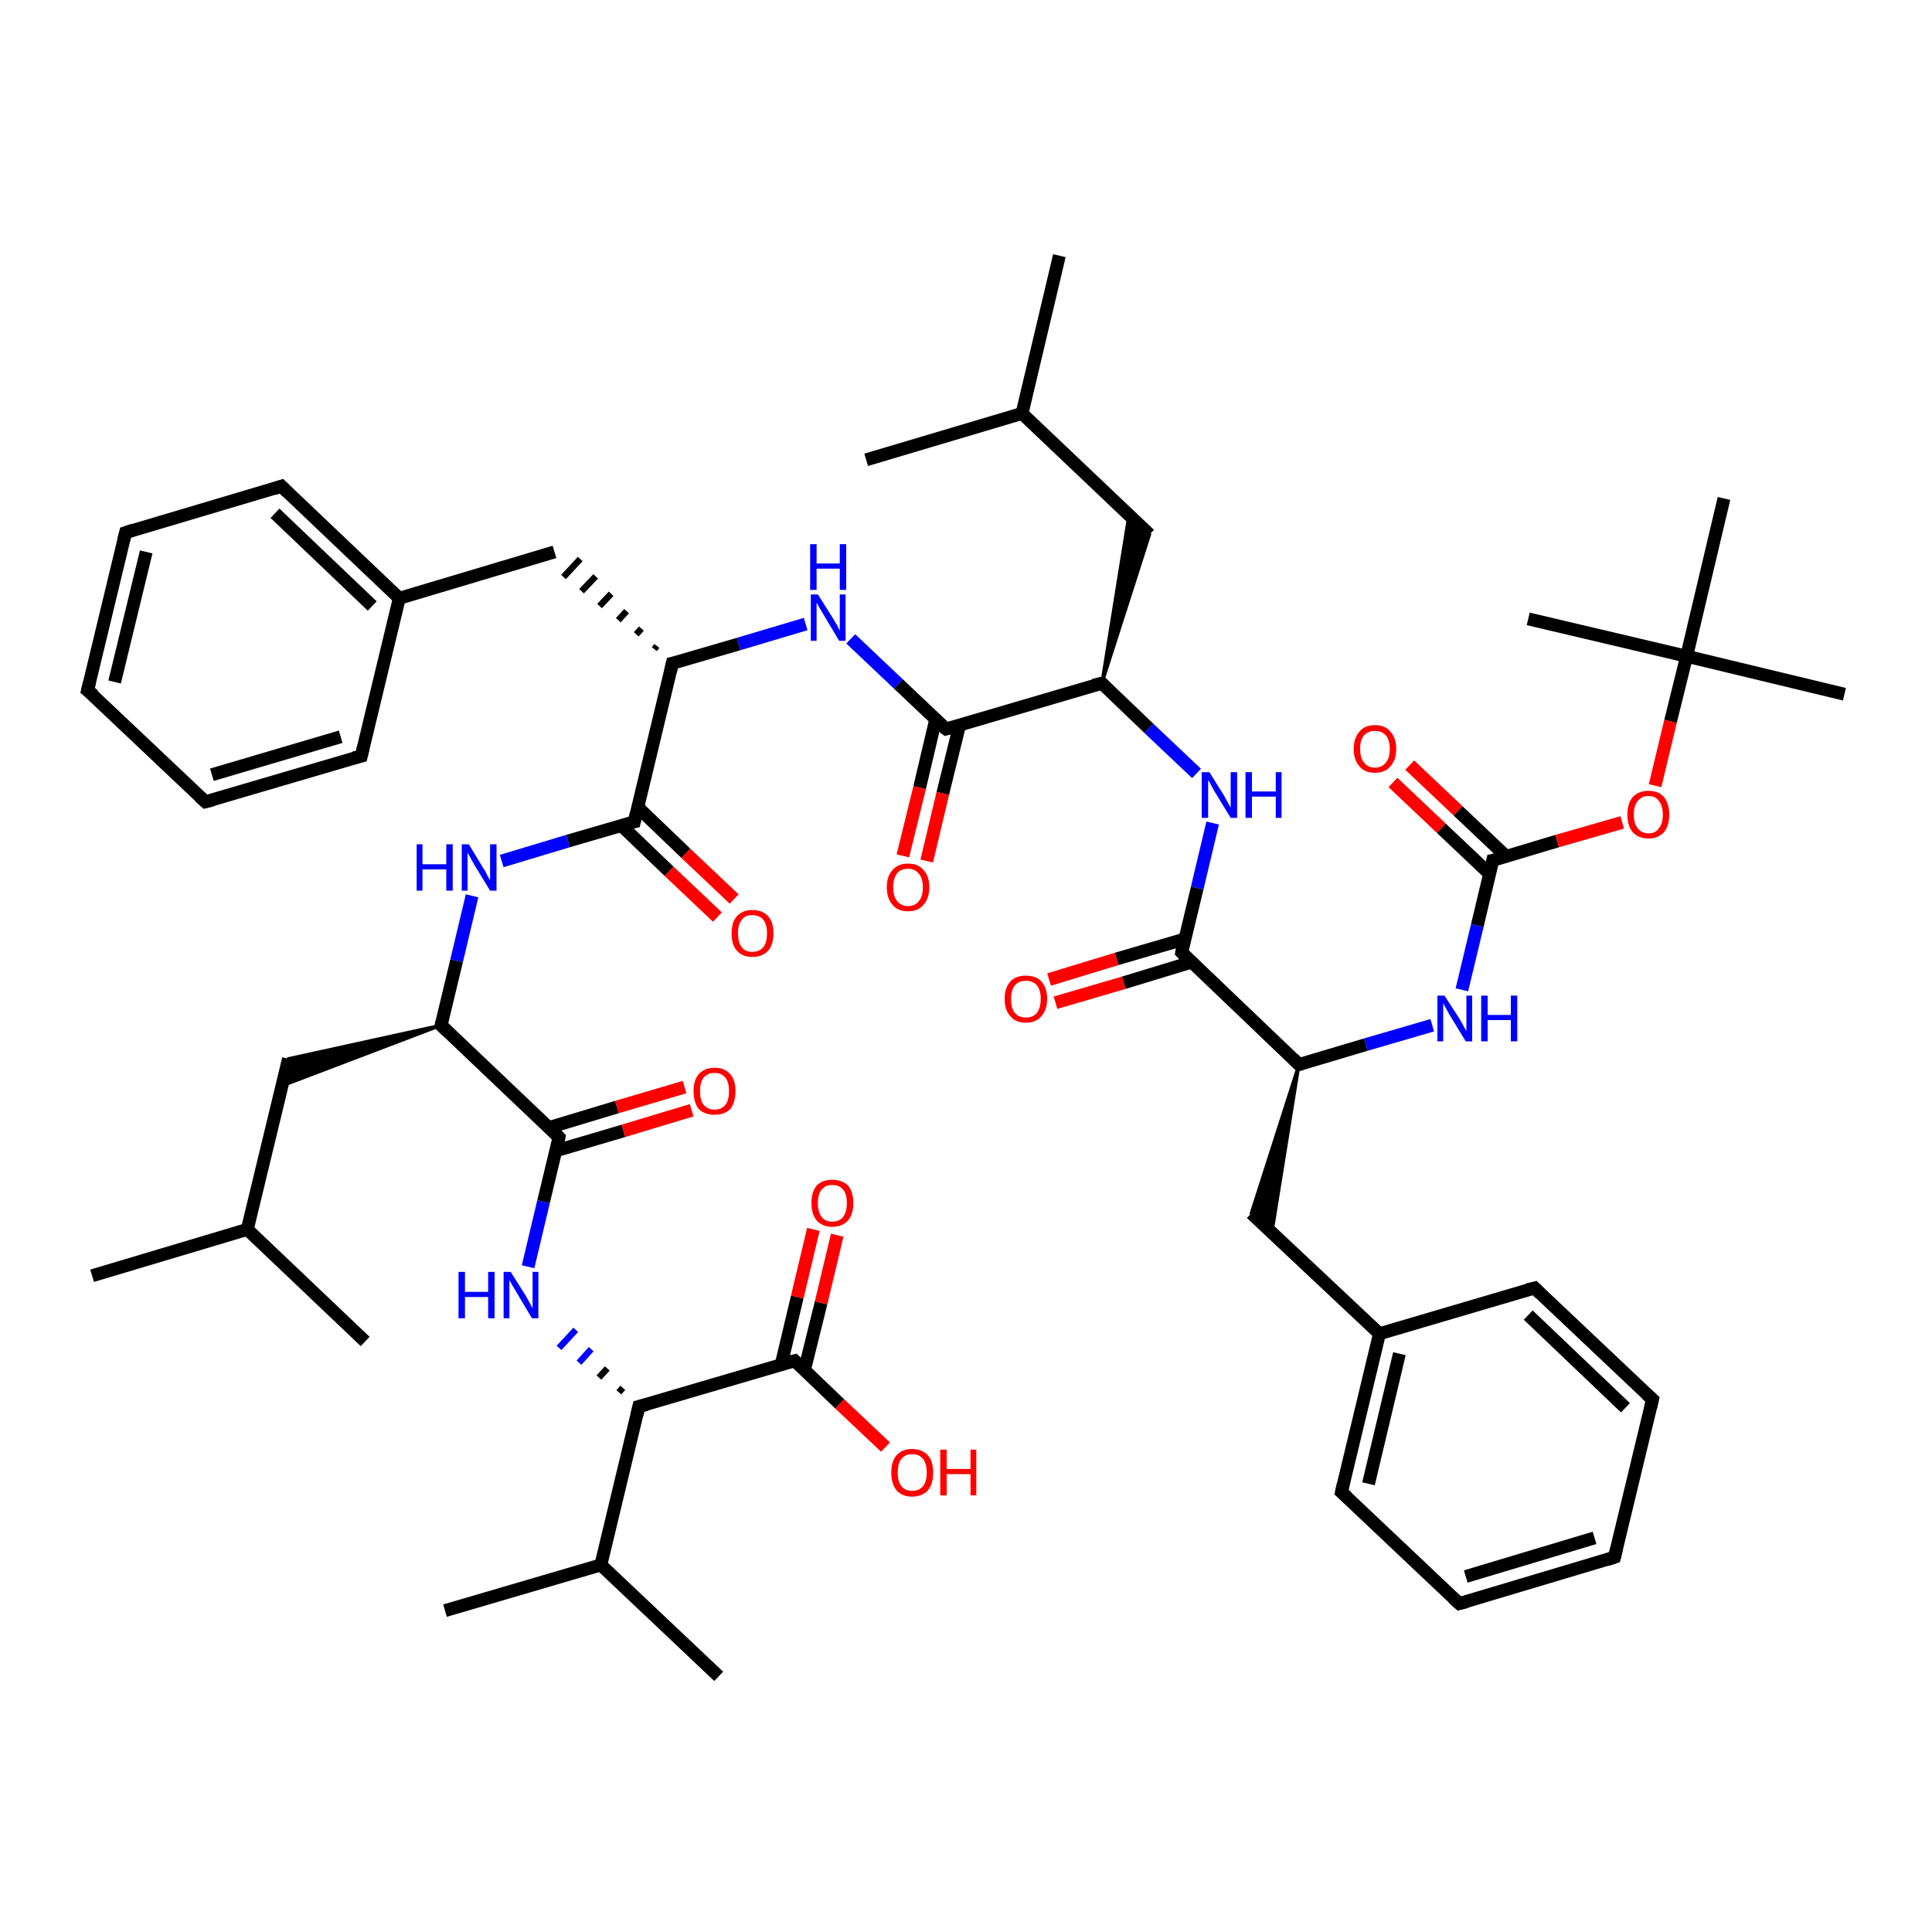 <?xml version='1.0' encoding='iso-8859-1'?>
<svg version='1.1' baseProfile='full'
              xmlns='http://www.w3.org/2000/svg'
                      xmlns:rdkit='http://www.rdkit.org/xml'
                      xmlns:xlink='http://www.w3.org/1999/xlink'
                  xml:space='preserve'
width='300px' height='300px' viewBox='0 0 300 300'>
<!-- END OF HEADER -->
<rect style='opacity:1.0;fill:#FFFFFF;stroke:none' width='300.0' height='300.0' x='0.0' y='0.0'> </rect>
<path class='bond-0 atom-0 atom-1' d='M 164.5,39.7 L 158.7,64.2' style='fill:none;fill-rule:evenodd;stroke:#000000;stroke-width:2.0px;stroke-linecap:butt;stroke-linejoin:miter;stroke-opacity:1' />
<path class='bond-1 atom-1 atom-2' d='M 158.7,64.2 L 134.5,71.4' style='fill:none;fill-rule:evenodd;stroke:#000000;stroke-width:2.0px;stroke-linecap:butt;stroke-linejoin:miter;stroke-opacity:1' />
<path class='bond-2 atom-1 atom-3' d='M 158.7,64.2 L 178.5,83.0' style='fill:none;fill-rule:evenodd;stroke:#000000;stroke-width:2.0px;stroke-linecap:butt;stroke-linejoin:miter;stroke-opacity:1' />
<path class='bond-3 atom-4 atom-3' d='M 171.1,106.1 L 175.3,80.0 L 178.5,83.0 Z' style='fill:#000000;fill-rule:evenodd;fill-opacity:1;stroke:#000000;stroke-width:0.5px;stroke-linecap:butt;stroke-linejoin:miter;stroke-opacity:1;' />
<path class='bond-4 atom-4 atom-5' d='M 171.1,106.1 L 178.4,113.1' style='fill:none;fill-rule:evenodd;stroke:#000000;stroke-width:2.0px;stroke-linecap:butt;stroke-linejoin:miter;stroke-opacity:1' />
<path class='bond-4 atom-4 atom-5' d='M 178.4,113.1 L 185.8,120.1' style='fill:none;fill-rule:evenodd;stroke:#0000FF;stroke-width:2.0px;stroke-linecap:butt;stroke-linejoin:miter;stroke-opacity:1' />
<path class='bond-5 atom-5 atom-6' d='M 188.3,127.8 L 185.9,137.9' style='fill:none;fill-rule:evenodd;stroke:#0000FF;stroke-width:2.0px;stroke-linecap:butt;stroke-linejoin:miter;stroke-opacity:1' />
<path class='bond-5 atom-5 atom-6' d='M 185.9,137.9 L 183.5,147.9' style='fill:none;fill-rule:evenodd;stroke:#000000;stroke-width:2.0px;stroke-linecap:butt;stroke-linejoin:miter;stroke-opacity:1' />
<path class='bond-6 atom-6 atom-7' d='M 184.0,145.8 L 173.4,148.9' style='fill:none;fill-rule:evenodd;stroke:#000000;stroke-width:2.0px;stroke-linecap:butt;stroke-linejoin:miter;stroke-opacity:1' />
<path class='bond-6 atom-6 atom-7' d='M 173.4,148.9 L 162.9,152.1' style='fill:none;fill-rule:evenodd;stroke:#FF0000;stroke-width:2.0px;stroke-linecap:butt;stroke-linejoin:miter;stroke-opacity:1' />
<path class='bond-6 atom-6 atom-7' d='M 185.0,149.4 L 174.5,152.6' style='fill:none;fill-rule:evenodd;stroke:#000000;stroke-width:2.0px;stroke-linecap:butt;stroke-linejoin:miter;stroke-opacity:1' />
<path class='bond-6 atom-6 atom-7' d='M 174.5,152.6 L 163.9,155.7' style='fill:none;fill-rule:evenodd;stroke:#FF0000;stroke-width:2.0px;stroke-linecap:butt;stroke-linejoin:miter;stroke-opacity:1' />
<path class='bond-7 atom-6 atom-8' d='M 183.5,147.9 L 201.7,165.3' style='fill:none;fill-rule:evenodd;stroke:#000000;stroke-width:2.0px;stroke-linecap:butt;stroke-linejoin:miter;stroke-opacity:1' />
<path class='bond-8 atom-8 atom-9' d='M 201.7,165.3 L 197.5,191.4 L 194.3,188.4 Z' style='fill:#000000;fill-rule:evenodd;fill-opacity:1;stroke:#000000;stroke-width:0.5px;stroke-linecap:butt;stroke-linejoin:miter;stroke-opacity:1;' />
<path class='bond-9 atom-9 atom-10' d='M 194.3,188.4 L 214.2,207.1' style='fill:none;fill-rule:evenodd;stroke:#000000;stroke-width:2.0px;stroke-linecap:butt;stroke-linejoin:miter;stroke-opacity:1' />
<path class='bond-10 atom-10 atom-11' d='M 214.2,207.1 L 208.3,231.7' style='fill:none;fill-rule:evenodd;stroke:#000000;stroke-width:2.0px;stroke-linecap:butt;stroke-linejoin:miter;stroke-opacity:1' />
<path class='bond-10 atom-10 atom-11' d='M 217.3,210.2 L 212.5,230.4' style='fill:none;fill-rule:evenodd;stroke:#000000;stroke-width:2.0px;stroke-linecap:butt;stroke-linejoin:miter;stroke-opacity:1' />
<path class='bond-11 atom-11 atom-12' d='M 208.3,231.7 L 226.6,249.0' style='fill:none;fill-rule:evenodd;stroke:#000000;stroke-width:2.0px;stroke-linecap:butt;stroke-linejoin:miter;stroke-opacity:1' />
<path class='bond-12 atom-12 atom-13' d='M 226.6,249.0 L 250.7,241.8' style='fill:none;fill-rule:evenodd;stroke:#000000;stroke-width:2.0px;stroke-linecap:butt;stroke-linejoin:miter;stroke-opacity:1' />
<path class='bond-12 atom-12 atom-13' d='M 227.6,244.8 L 247.6,238.8' style='fill:none;fill-rule:evenodd;stroke:#000000;stroke-width:2.0px;stroke-linecap:butt;stroke-linejoin:miter;stroke-opacity:1' />
<path class='bond-13 atom-13 atom-14' d='M 250.7,241.8 L 256.6,217.3' style='fill:none;fill-rule:evenodd;stroke:#000000;stroke-width:2.0px;stroke-linecap:butt;stroke-linejoin:miter;stroke-opacity:1' />
<path class='bond-14 atom-14 atom-15' d='M 256.6,217.3 L 238.3,200.0' style='fill:none;fill-rule:evenodd;stroke:#000000;stroke-width:2.0px;stroke-linecap:butt;stroke-linejoin:miter;stroke-opacity:1' />
<path class='bond-14 atom-14 atom-15' d='M 252.4,218.6 L 237.3,204.2' style='fill:none;fill-rule:evenodd;stroke:#000000;stroke-width:2.0px;stroke-linecap:butt;stroke-linejoin:miter;stroke-opacity:1' />
<path class='bond-15 atom-8 atom-16' d='M 201.7,165.3 L 212.1,162.2' style='fill:none;fill-rule:evenodd;stroke:#000000;stroke-width:2.0px;stroke-linecap:butt;stroke-linejoin:miter;stroke-opacity:1' />
<path class='bond-15 atom-8 atom-16' d='M 212.1,162.2 L 222.4,159.2' style='fill:none;fill-rule:evenodd;stroke:#0000FF;stroke-width:2.0px;stroke-linecap:butt;stroke-linejoin:miter;stroke-opacity:1' />
<path class='bond-16 atom-16 atom-17' d='M 227.0,153.7 L 229.4,143.7' style='fill:none;fill-rule:evenodd;stroke:#0000FF;stroke-width:2.0px;stroke-linecap:butt;stroke-linejoin:miter;stroke-opacity:1' />
<path class='bond-16 atom-16 atom-17' d='M 229.4,143.7 L 231.8,133.6' style='fill:none;fill-rule:evenodd;stroke:#000000;stroke-width:2.0px;stroke-linecap:butt;stroke-linejoin:miter;stroke-opacity:1' />
<path class='bond-17 atom-17 atom-18' d='M 233.9,133.0 L 226.4,125.9' style='fill:none;fill-rule:evenodd;stroke:#000000;stroke-width:2.0px;stroke-linecap:butt;stroke-linejoin:miter;stroke-opacity:1' />
<path class='bond-17 atom-17 atom-18' d='M 226.4,125.9 L 218.9,118.8' style='fill:none;fill-rule:evenodd;stroke:#FF0000;stroke-width:2.0px;stroke-linecap:butt;stroke-linejoin:miter;stroke-opacity:1' />
<path class='bond-17 atom-17 atom-18' d='M 231.3,135.7 L 223.8,128.6' style='fill:none;fill-rule:evenodd;stroke:#000000;stroke-width:2.0px;stroke-linecap:butt;stroke-linejoin:miter;stroke-opacity:1' />
<path class='bond-17 atom-17 atom-18' d='M 223.8,128.6 L 216.3,121.5' style='fill:none;fill-rule:evenodd;stroke:#FF0000;stroke-width:2.0px;stroke-linecap:butt;stroke-linejoin:miter;stroke-opacity:1' />
<path class='bond-18 atom-17 atom-19' d='M 231.8,133.6 L 241.8,130.6' style='fill:none;fill-rule:evenodd;stroke:#000000;stroke-width:2.0px;stroke-linecap:butt;stroke-linejoin:miter;stroke-opacity:1' />
<path class='bond-18 atom-17 atom-19' d='M 241.8,130.6 L 251.9,127.7' style='fill:none;fill-rule:evenodd;stroke:#FF0000;stroke-width:2.0px;stroke-linecap:butt;stroke-linejoin:miter;stroke-opacity:1' />
<path class='bond-19 atom-19 atom-20' d='M 257.0,122.0 L 259.4,112.0' style='fill:none;fill-rule:evenodd;stroke:#FF0000;stroke-width:2.0px;stroke-linecap:butt;stroke-linejoin:miter;stroke-opacity:1' />
<path class='bond-19 atom-19 atom-20' d='M 259.4,112.0 L 261.9,101.9' style='fill:none;fill-rule:evenodd;stroke:#000000;stroke-width:2.0px;stroke-linecap:butt;stroke-linejoin:miter;stroke-opacity:1' />
<path class='bond-20 atom-20 atom-21' d='M 261.9,101.9 L 286.4,107.8' style='fill:none;fill-rule:evenodd;stroke:#000000;stroke-width:2.0px;stroke-linecap:butt;stroke-linejoin:miter;stroke-opacity:1' />
<path class='bond-21 atom-20 atom-22' d='M 261.9,101.9 L 237.3,96.1' style='fill:none;fill-rule:evenodd;stroke:#000000;stroke-width:2.0px;stroke-linecap:butt;stroke-linejoin:miter;stroke-opacity:1' />
<path class='bond-22 atom-20 atom-23' d='M 261.9,101.9 L 267.7,77.4' style='fill:none;fill-rule:evenodd;stroke:#000000;stroke-width:2.0px;stroke-linecap:butt;stroke-linejoin:miter;stroke-opacity:1' />
<path class='bond-23 atom-4 atom-24' d='M 171.1,106.1 L 146.9,113.2' style='fill:none;fill-rule:evenodd;stroke:#000000;stroke-width:2.0px;stroke-linecap:butt;stroke-linejoin:miter;stroke-opacity:1' />
<path class='bond-24 atom-24 atom-25' d='M 145.3,111.7 L 142.8,122.3' style='fill:none;fill-rule:evenodd;stroke:#000000;stroke-width:2.0px;stroke-linecap:butt;stroke-linejoin:miter;stroke-opacity:1' />
<path class='bond-24 atom-24 atom-25' d='M 142.8,122.3 L 140.2,132.9' style='fill:none;fill-rule:evenodd;stroke:#FF0000;stroke-width:2.0px;stroke-linecap:butt;stroke-linejoin:miter;stroke-opacity:1' />
<path class='bond-24 atom-24 atom-25' d='M 149.0,112.6 L 146.4,123.2' style='fill:none;fill-rule:evenodd;stroke:#000000;stroke-width:2.0px;stroke-linecap:butt;stroke-linejoin:miter;stroke-opacity:1' />
<path class='bond-24 atom-24 atom-25' d='M 146.4,123.2 L 143.9,133.7' style='fill:none;fill-rule:evenodd;stroke:#FF0000;stroke-width:2.0px;stroke-linecap:butt;stroke-linejoin:miter;stroke-opacity:1' />
<path class='bond-25 atom-24 atom-26' d='M 146.9,113.2 L 139.5,106.2' style='fill:none;fill-rule:evenodd;stroke:#000000;stroke-width:2.0px;stroke-linecap:butt;stroke-linejoin:miter;stroke-opacity:1' />
<path class='bond-25 atom-24 atom-26' d='M 139.5,106.2 L 132.1,99.2' style='fill:none;fill-rule:evenodd;stroke:#0000FF;stroke-width:2.0px;stroke-linecap:butt;stroke-linejoin:miter;stroke-opacity:1' />
<path class='bond-26 atom-26 atom-27' d='M 125.1,96.9 L 114.7,100.0' style='fill:none;fill-rule:evenodd;stroke:#0000FF;stroke-width:2.0px;stroke-linecap:butt;stroke-linejoin:miter;stroke-opacity:1' />
<path class='bond-26 atom-26 atom-27' d='M 114.7,100.0 L 104.4,103.0' style='fill:none;fill-rule:evenodd;stroke:#000000;stroke-width:2.0px;stroke-linecap:butt;stroke-linejoin:miter;stroke-opacity:1' />
<path class='bond-27 atom-27 atom-28' d='M 102.0,100.3 L 101.6,100.8' style='fill:none;fill-rule:evenodd;stroke:#000000;stroke-width:1.0px;stroke-linecap:butt;stroke-linejoin:miter;stroke-opacity:1' />
<path class='bond-27 atom-27 atom-28' d='M 99.6,97.6 L 98.8,98.5' style='fill:none;fill-rule:evenodd;stroke:#000000;stroke-width:1.0px;stroke-linecap:butt;stroke-linejoin:miter;stroke-opacity:1' />
<path class='bond-27 atom-27 atom-28' d='M 97.3,94.9 L 96.0,96.3' style='fill:none;fill-rule:evenodd;stroke:#000000;stroke-width:1.0px;stroke-linecap:butt;stroke-linejoin:miter;stroke-opacity:1' />
<path class='bond-27 atom-27 atom-28' d='M 94.9,92.2 L 93.1,94.1' style='fill:none;fill-rule:evenodd;stroke:#000000;stroke-width:1.0px;stroke-linecap:butt;stroke-linejoin:miter;stroke-opacity:1' />
<path class='bond-27 atom-27 atom-28' d='M 92.5,89.5 L 90.3,91.8' style='fill:none;fill-rule:evenodd;stroke:#000000;stroke-width:1.0px;stroke-linecap:butt;stroke-linejoin:miter;stroke-opacity:1' />
<path class='bond-27 atom-27 atom-28' d='M 90.1,86.8 L 87.5,89.6' style='fill:none;fill-rule:evenodd;stroke:#000000;stroke-width:1.0px;stroke-linecap:butt;stroke-linejoin:miter;stroke-opacity:1' />
<path class='bond-28 atom-28 atom-29' d='M 86.1,85.7 L 62.0,92.9' style='fill:none;fill-rule:evenodd;stroke:#000000;stroke-width:2.0px;stroke-linecap:butt;stroke-linejoin:miter;stroke-opacity:1' />
<path class='bond-29 atom-29 atom-30' d='M 62.0,92.9 L 43.7,75.5' style='fill:none;fill-rule:evenodd;stroke:#000000;stroke-width:2.0px;stroke-linecap:butt;stroke-linejoin:miter;stroke-opacity:1' />
<path class='bond-29 atom-29 atom-30' d='M 57.8,94.1 L 42.7,79.7' style='fill:none;fill-rule:evenodd;stroke:#000000;stroke-width:2.0px;stroke-linecap:butt;stroke-linejoin:miter;stroke-opacity:1' />
<path class='bond-30 atom-30 atom-31' d='M 43.7,75.5 L 19.5,82.7' style='fill:none;fill-rule:evenodd;stroke:#000000;stroke-width:2.0px;stroke-linecap:butt;stroke-linejoin:miter;stroke-opacity:1' />
<path class='bond-31 atom-31 atom-32' d='M 19.5,82.7 L 13.6,107.2' style='fill:none;fill-rule:evenodd;stroke:#000000;stroke-width:2.0px;stroke-linecap:butt;stroke-linejoin:miter;stroke-opacity:1' />
<path class='bond-31 atom-31 atom-32' d='M 22.7,85.7 L 17.8,105.9' style='fill:none;fill-rule:evenodd;stroke:#000000;stroke-width:2.0px;stroke-linecap:butt;stroke-linejoin:miter;stroke-opacity:1' />
<path class='bond-32 atom-32 atom-33' d='M 13.6,107.2 L 31.9,124.5' style='fill:none;fill-rule:evenodd;stroke:#000000;stroke-width:2.0px;stroke-linecap:butt;stroke-linejoin:miter;stroke-opacity:1' />
<path class='bond-33 atom-33 atom-34' d='M 31.9,124.5 L 56.1,117.4' style='fill:none;fill-rule:evenodd;stroke:#000000;stroke-width:2.0px;stroke-linecap:butt;stroke-linejoin:miter;stroke-opacity:1' />
<path class='bond-33 atom-33 atom-34' d='M 32.9,120.3 L 52.9,114.4' style='fill:none;fill-rule:evenodd;stroke:#000000;stroke-width:2.0px;stroke-linecap:butt;stroke-linejoin:miter;stroke-opacity:1' />
<path class='bond-34 atom-27 atom-35' d='M 104.4,103.0 L 98.5,127.6' style='fill:none;fill-rule:evenodd;stroke:#000000;stroke-width:2.0px;stroke-linecap:butt;stroke-linejoin:miter;stroke-opacity:1' />
<path class='bond-35 atom-35 atom-36' d='M 96.5,128.2 L 103.9,135.3' style='fill:none;fill-rule:evenodd;stroke:#000000;stroke-width:2.0px;stroke-linecap:butt;stroke-linejoin:miter;stroke-opacity:1' />
<path class='bond-35 atom-35 atom-36' d='M 103.9,135.3 L 111.4,142.4' style='fill:none;fill-rule:evenodd;stroke:#FF0000;stroke-width:2.0px;stroke-linecap:butt;stroke-linejoin:miter;stroke-opacity:1' />
<path class='bond-35 atom-35 atom-36' d='M 99.1,125.4 L 106.5,132.5' style='fill:none;fill-rule:evenodd;stroke:#000000;stroke-width:2.0px;stroke-linecap:butt;stroke-linejoin:miter;stroke-opacity:1' />
<path class='bond-35 atom-35 atom-36' d='M 106.5,132.5 L 114.0,139.6' style='fill:none;fill-rule:evenodd;stroke:#FF0000;stroke-width:2.0px;stroke-linecap:butt;stroke-linejoin:miter;stroke-opacity:1' />
<path class='bond-36 atom-35 atom-37' d='M 98.5,127.6 L 88.2,130.6' style='fill:none;fill-rule:evenodd;stroke:#000000;stroke-width:2.0px;stroke-linecap:butt;stroke-linejoin:miter;stroke-opacity:1' />
<path class='bond-36 atom-35 atom-37' d='M 88.2,130.6 L 77.9,133.7' style='fill:none;fill-rule:evenodd;stroke:#0000FF;stroke-width:2.0px;stroke-linecap:butt;stroke-linejoin:miter;stroke-opacity:1' />
<path class='bond-37 atom-37 atom-38' d='M 73.3,139.1 L 70.9,149.2' style='fill:none;fill-rule:evenodd;stroke:#0000FF;stroke-width:2.0px;stroke-linecap:butt;stroke-linejoin:miter;stroke-opacity:1' />
<path class='bond-37 atom-37 atom-38' d='M 70.9,149.2 L 68.5,159.2' style='fill:none;fill-rule:evenodd;stroke:#000000;stroke-width:2.0px;stroke-linecap:butt;stroke-linejoin:miter;stroke-opacity:1' />
<path class='bond-38 atom-38 atom-39' d='M 68.5,159.2 L 43.8,168.6 L 44.8,164.4 Z' style='fill:#000000;fill-rule:evenodd;fill-opacity:1;stroke:#000000;stroke-width:0.5px;stroke-linecap:butt;stroke-linejoin:miter;stroke-opacity:1;' />
<path class='bond-39 atom-39 atom-40' d='M 44.8,164.4 L 38.4,190.9' style='fill:none;fill-rule:evenodd;stroke:#000000;stroke-width:2.0px;stroke-linecap:butt;stroke-linejoin:miter;stroke-opacity:1' />
<path class='bond-40 atom-40 atom-41' d='M 38.4,190.9 L 14.3,198.1' style='fill:none;fill-rule:evenodd;stroke:#000000;stroke-width:2.0px;stroke-linecap:butt;stroke-linejoin:miter;stroke-opacity:1' />
<path class='bond-41 atom-40 atom-42' d='M 38.4,190.9 L 56.7,208.3' style='fill:none;fill-rule:evenodd;stroke:#000000;stroke-width:2.0px;stroke-linecap:butt;stroke-linejoin:miter;stroke-opacity:1' />
<path class='bond-42 atom-38 atom-43' d='M 68.5,159.2 L 86.8,176.6' style='fill:none;fill-rule:evenodd;stroke:#000000;stroke-width:2.0px;stroke-linecap:butt;stroke-linejoin:miter;stroke-opacity:1' />
<path class='bond-43 atom-43 atom-44' d='M 86.3,178.7 L 96.8,175.6' style='fill:none;fill-rule:evenodd;stroke:#000000;stroke-width:2.0px;stroke-linecap:butt;stroke-linejoin:miter;stroke-opacity:1' />
<path class='bond-43 atom-43 atom-44' d='M 96.8,175.6 L 107.4,172.4' style='fill:none;fill-rule:evenodd;stroke:#FF0000;stroke-width:2.0px;stroke-linecap:butt;stroke-linejoin:miter;stroke-opacity:1' />
<path class='bond-43 atom-43 atom-44' d='M 85.2,175.1 L 95.8,171.9' style='fill:none;fill-rule:evenodd;stroke:#000000;stroke-width:2.0px;stroke-linecap:butt;stroke-linejoin:miter;stroke-opacity:1' />
<path class='bond-43 atom-43 atom-44' d='M 95.8,171.9 L 106.3,168.8' style='fill:none;fill-rule:evenodd;stroke:#FF0000;stroke-width:2.0px;stroke-linecap:butt;stroke-linejoin:miter;stroke-opacity:1' />
<path class='bond-44 atom-43 atom-45' d='M 86.8,176.6 L 84.4,186.6' style='fill:none;fill-rule:evenodd;stroke:#000000;stroke-width:2.0px;stroke-linecap:butt;stroke-linejoin:miter;stroke-opacity:1' />
<path class='bond-44 atom-43 atom-45' d='M 84.4,186.6 L 82.0,196.7' style='fill:none;fill-rule:evenodd;stroke:#0000FF;stroke-width:2.0px;stroke-linecap:butt;stroke-linejoin:miter;stroke-opacity:1' />
<path class='bond-45 atom-46 atom-45' d='M 96.7,215.5 L 96.1,216.2' style='fill:none;fill-rule:evenodd;stroke:#000000;stroke-width:1.0px;stroke-linecap:butt;stroke-linejoin:miter;stroke-opacity:1' />
<path class='bond-45 atom-46 atom-45' d='M 94.3,212.5 L 93.0,213.9' style='fill:none;fill-rule:evenodd;stroke:#000000;stroke-width:1.0px;stroke-linecap:butt;stroke-linejoin:miter;stroke-opacity:1' />
<path class='bond-45 atom-46 atom-45' d='M 91.8,209.5 L 89.9,211.6' style='fill:none;fill-rule:evenodd;stroke:#0000FF;stroke-width:1.0px;stroke-linecap:butt;stroke-linejoin:miter;stroke-opacity:1' />
<path class='bond-45 atom-46 atom-45' d='M 89.4,206.5 L 86.8,209.3' style='fill:none;fill-rule:evenodd;stroke:#0000FF;stroke-width:1.0px;stroke-linecap:butt;stroke-linejoin:miter;stroke-opacity:1' />
<path class='bond-46 atom-46 atom-47' d='M 99.2,218.4 L 93.3,243.0' style='fill:none;fill-rule:evenodd;stroke:#000000;stroke-width:2.0px;stroke-linecap:butt;stroke-linejoin:miter;stroke-opacity:1' />
<path class='bond-47 atom-47 atom-48' d='M 93.3,243.0 L 111.6,260.3' style='fill:none;fill-rule:evenodd;stroke:#000000;stroke-width:2.0px;stroke-linecap:butt;stroke-linejoin:miter;stroke-opacity:1' />
<path class='bond-48 atom-47 atom-49' d='M 93.3,243.0 L 69.1,250.1' style='fill:none;fill-rule:evenodd;stroke:#000000;stroke-width:2.0px;stroke-linecap:butt;stroke-linejoin:miter;stroke-opacity:1' />
<path class='bond-49 atom-46 atom-50' d='M 99.2,218.4 L 123.4,211.3' style='fill:none;fill-rule:evenodd;stroke:#000000;stroke-width:2.0px;stroke-linecap:butt;stroke-linejoin:miter;stroke-opacity:1' />
<path class='bond-50 atom-50 atom-51' d='M 123.4,211.3 L 130.4,218.0' style='fill:none;fill-rule:evenodd;stroke:#000000;stroke-width:2.0px;stroke-linecap:butt;stroke-linejoin:miter;stroke-opacity:1' />
<path class='bond-50 atom-50 atom-51' d='M 130.4,218.0 L 137.5,224.7' style='fill:none;fill-rule:evenodd;stroke:#FF0000;stroke-width:2.0px;stroke-linecap:butt;stroke-linejoin:miter;stroke-opacity:1' />
<path class='bond-51 atom-50 atom-52' d='M 124.9,212.8 L 127.5,202.3' style='fill:none;fill-rule:evenodd;stroke:#000000;stroke-width:2.0px;stroke-linecap:butt;stroke-linejoin:miter;stroke-opacity:1' />
<path class='bond-51 atom-50 atom-52' d='M 127.5,202.3 L 130.0,191.8' style='fill:none;fill-rule:evenodd;stroke:#FF0000;stroke-width:2.0px;stroke-linecap:butt;stroke-linejoin:miter;stroke-opacity:1' />
<path class='bond-51 atom-50 atom-52' d='M 121.3,211.9 L 123.8,201.4' style='fill:none;fill-rule:evenodd;stroke:#000000;stroke-width:2.0px;stroke-linecap:butt;stroke-linejoin:miter;stroke-opacity:1' />
<path class='bond-51 atom-50 atom-52' d='M 123.8,201.4 L 126.3,190.9' style='fill:none;fill-rule:evenodd;stroke:#FF0000;stroke-width:2.0px;stroke-linecap:butt;stroke-linejoin:miter;stroke-opacity:1' />
<path class='bond-52 atom-15 atom-10' d='M 238.3,200.0 L 214.2,207.1' style='fill:none;fill-rule:evenodd;stroke:#000000;stroke-width:2.0px;stroke-linecap:butt;stroke-linejoin:miter;stroke-opacity:1' />
<path class='bond-53 atom-34 atom-29' d='M 56.1,117.4 L 62.0,92.9' style='fill:none;fill-rule:evenodd;stroke:#000000;stroke-width:2.0px;stroke-linecap:butt;stroke-linejoin:miter;stroke-opacity:1' />
<path d='M 171.4,106.4 L 171.1,106.1 L 169.8,106.4' style='fill:none;stroke:#000000;stroke-width:2.0px;stroke-linecap:butt;stroke-linejoin:miter;stroke-opacity:1;' />
<path d='M 183.6,147.4 L 183.5,147.9 L 184.4,148.8' style='fill:none;stroke:#000000;stroke-width:2.0px;stroke-linecap:butt;stroke-linejoin:miter;stroke-opacity:1;' />
<path d='M 200.8,164.4 L 201.7,165.3 L 202.3,165.1' style='fill:none;stroke:#000000;stroke-width:2.0px;stroke-linecap:butt;stroke-linejoin:miter;stroke-opacity:1;' />
<path d='M 208.6,230.4 L 208.3,231.7 L 209.2,232.5' style='fill:none;stroke:#000000;stroke-width:2.0px;stroke-linecap:butt;stroke-linejoin:miter;stroke-opacity:1;' />
<path d='M 225.6,248.1 L 226.6,249.0 L 227.8,248.7' style='fill:none;stroke:#000000;stroke-width:2.0px;stroke-linecap:butt;stroke-linejoin:miter;stroke-opacity:1;' />
<path d='M 249.5,242.2 L 250.7,241.8 L 251.0,240.6' style='fill:none;stroke:#000000;stroke-width:2.0px;stroke-linecap:butt;stroke-linejoin:miter;stroke-opacity:1;' />
<path d='M 256.3,218.6 L 256.6,217.3 L 255.7,216.5' style='fill:none;stroke:#000000;stroke-width:2.0px;stroke-linecap:butt;stroke-linejoin:miter;stroke-opacity:1;' />
<path d='M 239.2,200.9 L 238.3,200.0 L 237.1,200.3' style='fill:none;stroke:#000000;stroke-width:2.0px;stroke-linecap:butt;stroke-linejoin:miter;stroke-opacity:1;' />
<path d='M 231.7,134.1 L 231.8,133.6 L 232.3,133.5' style='fill:none;stroke:#000000;stroke-width:2.0px;stroke-linecap:butt;stroke-linejoin:miter;stroke-opacity:1;' />
<path d='M 148.1,112.9 L 146.9,113.2 L 146.5,112.9' style='fill:none;stroke:#000000;stroke-width:2.0px;stroke-linecap:butt;stroke-linejoin:miter;stroke-opacity:1;' />
<path d='M 104.9,102.9 L 104.4,103.0 L 104.1,104.3' style='fill:none;stroke:#000000;stroke-width:2.0px;stroke-linecap:butt;stroke-linejoin:miter;stroke-opacity:1;' />
<path d='M 44.6,76.4 L 43.7,75.5 L 42.5,75.9' style='fill:none;stroke:#000000;stroke-width:2.0px;stroke-linecap:butt;stroke-linejoin:miter;stroke-opacity:1;' />
<path d='M 20.7,82.3 L 19.5,82.7 L 19.2,83.9' style='fill:none;stroke:#000000;stroke-width:2.0px;stroke-linecap:butt;stroke-linejoin:miter;stroke-opacity:1;' />
<path d='M 13.9,106.0 L 13.6,107.2 L 14.6,108.0' style='fill:none;stroke:#000000;stroke-width:2.0px;stroke-linecap:butt;stroke-linejoin:miter;stroke-opacity:1;' />
<path d='M 31.0,123.7 L 31.9,124.5 L 33.1,124.2' style='fill:none;stroke:#000000;stroke-width:2.0px;stroke-linecap:butt;stroke-linejoin:miter;stroke-opacity:1;' />
<path d='M 54.9,117.7 L 56.1,117.4 L 56.4,116.1' style='fill:none;stroke:#000000;stroke-width:2.0px;stroke-linecap:butt;stroke-linejoin:miter;stroke-opacity:1;' />
<path d='M 98.8,126.3 L 98.5,127.6 L 98.0,127.7' style='fill:none;stroke:#000000;stroke-width:2.0px;stroke-linecap:butt;stroke-linejoin:miter;stroke-opacity:1;' />
<path d='M 68.6,158.7 L 68.5,159.2 L 69.4,160.1' style='fill:none;stroke:#000000;stroke-width:2.0px;stroke-linecap:butt;stroke-linejoin:miter;stroke-opacity:1;' />
<path d='M 85.9,175.7 L 86.8,176.6 L 86.7,177.1' style='fill:none;stroke:#000000;stroke-width:2.0px;stroke-linecap:butt;stroke-linejoin:miter;stroke-opacity:1;' />
<path d='M 98.9,219.7 L 99.2,218.4 L 100.4,218.1' style='fill:none;stroke:#000000;stroke-width:2.0px;stroke-linecap:butt;stroke-linejoin:miter;stroke-opacity:1;' />
<path d='M 122.1,211.6 L 123.4,211.3 L 123.7,211.6' style='fill:none;stroke:#000000;stroke-width:2.0px;stroke-linecap:butt;stroke-linejoin:miter;stroke-opacity:1;' />
<path class='atom-5' d='M 187.8 119.9
L 190.1 123.6
Q 190.3 124.0, 190.7 124.7
Q 191.1 125.4, 191.1 125.4
L 191.1 119.9
L 192.1 119.9
L 192.1 127.0
L 191.1 127.0
L 188.6 122.9
Q 188.3 122.4, 188.0 121.8
Q 187.7 121.3, 187.6 121.1
L 187.6 127.0
L 186.6 127.0
L 186.6 119.9
L 187.8 119.9
' fill='#0000FF'/>
<path class='atom-5' d='M 193.4 119.9
L 194.4 119.9
L 194.4 122.9
L 198.1 122.9
L 198.1 119.9
L 199.0 119.9
L 199.0 127.0
L 198.1 127.0
L 198.1 123.7
L 194.4 123.7
L 194.4 127.0
L 193.4 127.0
L 193.4 119.9
' fill='#0000FF'/>
<path class='atom-7' d='M 156.0 155.1
Q 156.0 153.4, 156.9 152.4
Q 157.7 151.5, 159.3 151.5
Q 160.9 151.5, 161.7 152.4
Q 162.6 153.4, 162.6 155.1
Q 162.6 156.8, 161.7 157.8
Q 160.9 158.8, 159.3 158.8
Q 157.7 158.8, 156.9 157.8
Q 156.0 156.9, 156.0 155.1
M 159.3 158.0
Q 160.4 158.0, 161.0 157.3
Q 161.6 156.5, 161.6 155.1
Q 161.6 153.7, 161.0 153.0
Q 160.4 152.3, 159.3 152.3
Q 158.2 152.3, 157.6 153.0
Q 157.0 153.7, 157.0 155.1
Q 157.0 156.6, 157.6 157.3
Q 158.2 158.0, 159.3 158.0
' fill='#FF0000'/>
<path class='atom-16' d='M 224.3 154.6
L 226.7 158.3
Q 226.9 158.7, 227.3 159.4
Q 227.7 160.1, 227.7 160.1
L 227.7 154.6
L 228.6 154.6
L 228.6 161.7
L 227.6 161.7
L 225.1 157.6
Q 224.8 157.1, 224.5 156.5
Q 224.2 156.0, 224.1 155.8
L 224.1 161.7
L 223.2 161.7
L 223.2 154.6
L 224.3 154.6
' fill='#0000FF'/>
<path class='atom-16' d='M 230.0 154.6
L 231.0 154.6
L 231.0 157.6
L 234.6 157.6
L 234.6 154.6
L 235.6 154.6
L 235.6 161.7
L 234.6 161.7
L 234.6 158.4
L 231.0 158.4
L 231.0 161.7
L 230.0 161.7
L 230.0 154.6
' fill='#0000FF'/>
<path class='atom-18' d='M 210.2 116.3
Q 210.2 114.6, 211.1 113.6
Q 211.9 112.6, 213.5 112.6
Q 215.1 112.6, 215.9 113.6
Q 216.8 114.6, 216.8 116.3
Q 216.8 118.0, 215.9 119.0
Q 215.1 120.0, 213.5 120.0
Q 211.9 120.0, 211.1 119.0
Q 210.2 118.0, 210.2 116.3
M 213.5 119.2
Q 214.6 119.2, 215.2 118.4
Q 215.8 117.7, 215.8 116.3
Q 215.8 114.9, 215.2 114.2
Q 214.6 113.5, 213.5 113.5
Q 212.4 113.5, 211.8 114.2
Q 211.2 114.9, 211.2 116.3
Q 211.2 117.7, 211.8 118.4
Q 212.4 119.2, 213.5 119.2
' fill='#FF0000'/>
<path class='atom-19' d='M 252.7 126.5
Q 252.7 124.8, 253.5 123.8
Q 254.4 122.8, 256.0 122.8
Q 257.6 122.8, 258.4 123.8
Q 259.2 124.8, 259.2 126.5
Q 259.2 128.2, 258.4 129.2
Q 257.5 130.2, 256.0 130.2
Q 254.4 130.2, 253.5 129.2
Q 252.7 128.2, 252.7 126.5
M 256.0 129.4
Q 257.1 129.4, 257.6 128.6
Q 258.2 127.9, 258.2 126.5
Q 258.2 125.1, 257.6 124.4
Q 257.1 123.6, 256.0 123.6
Q 254.9 123.6, 254.3 124.4
Q 253.7 125.1, 253.7 126.5
Q 253.7 127.9, 254.3 128.6
Q 254.9 129.4, 256.0 129.4
' fill='#FF0000'/>
<path class='atom-25' d='M 137.7 137.8
Q 137.7 136.0, 138.6 135.1
Q 139.4 134.1, 141.0 134.1
Q 142.6 134.1, 143.4 135.1
Q 144.3 136.0, 144.3 137.8
Q 144.3 139.5, 143.4 140.5
Q 142.6 141.5, 141.0 141.5
Q 139.4 141.5, 138.6 140.5
Q 137.7 139.5, 137.7 137.8
M 141.0 140.7
Q 142.1 140.7, 142.7 139.9
Q 143.3 139.2, 143.3 137.8
Q 143.3 136.4, 142.7 135.7
Q 142.1 134.9, 141.0 134.9
Q 139.9 134.9, 139.3 135.6
Q 138.7 136.4, 138.7 137.8
Q 138.7 139.2, 139.3 139.9
Q 139.9 140.7, 141.0 140.7
' fill='#FF0000'/>
<path class='atom-26' d='M 127.0 92.3
L 129.4 96.1
Q 129.6 96.5, 130.0 97.1
Q 130.3 97.8, 130.4 97.9
L 130.4 92.3
L 131.3 92.3
L 131.3 99.5
L 130.3 99.5
L 127.8 95.3
Q 127.5 94.8, 127.2 94.3
Q 126.9 93.7, 126.8 93.6
L 126.8 99.5
L 125.9 99.5
L 125.9 92.3
L 127.0 92.3
' fill='#0000FF'/>
<path class='atom-26' d='M 125.8 84.5
L 126.8 84.5
L 126.8 87.5
L 130.4 87.5
L 130.4 84.5
L 131.4 84.5
L 131.4 91.6
L 130.4 91.6
L 130.4 88.3
L 126.8 88.3
L 126.8 91.6
L 125.8 91.6
L 125.8 84.5
' fill='#0000FF'/>
<path class='atom-36' d='M 113.6 144.9
Q 113.6 143.2, 114.4 142.3
Q 115.3 141.3, 116.8 141.3
Q 118.4 141.3, 119.3 142.3
Q 120.1 143.2, 120.1 144.9
Q 120.1 146.7, 119.3 147.6
Q 118.4 148.6, 116.8 148.6
Q 115.3 148.6, 114.4 147.6
Q 113.6 146.7, 113.6 144.9
M 116.8 147.8
Q 117.9 147.8, 118.5 147.1
Q 119.1 146.4, 119.1 144.9
Q 119.1 143.5, 118.5 142.8
Q 117.9 142.1, 116.8 142.1
Q 115.7 142.1, 115.2 142.8
Q 114.6 143.5, 114.6 144.9
Q 114.6 146.4, 115.2 147.1
Q 115.7 147.8, 116.8 147.8
' fill='#FF0000'/>
<path class='atom-37' d='M 64.7 131.1
L 65.6 131.1
L 65.6 134.2
L 69.3 134.2
L 69.3 131.1
L 70.3 131.1
L 70.3 138.3
L 69.3 138.3
L 69.3 135.0
L 65.6 135.0
L 65.6 138.3
L 64.7 138.3
L 64.7 131.1
' fill='#0000FF'/>
<path class='atom-37' d='M 72.8 131.1
L 75.1 134.9
Q 75.4 135.3, 75.7 136.0
Q 76.1 136.7, 76.1 136.7
L 76.1 131.1
L 77.1 131.1
L 77.1 138.3
L 76.1 138.3
L 73.6 134.2
Q 73.3 133.7, 73.0 133.1
Q 72.7 132.6, 72.6 132.4
L 72.6 138.3
L 71.7 138.3
L 71.7 131.1
L 72.8 131.1
' fill='#0000FF'/>
<path class='atom-44' d='M 107.7 169.4
Q 107.7 167.7, 108.5 166.8
Q 109.4 165.8, 111.0 165.8
Q 112.5 165.8, 113.4 166.8
Q 114.2 167.7, 114.2 169.4
Q 114.2 171.2, 113.4 172.2
Q 112.5 173.1, 111.0 173.1
Q 109.4 173.1, 108.5 172.2
Q 107.7 171.2, 107.7 169.4
M 111.0 172.3
Q 112.0 172.3, 112.6 171.6
Q 113.2 170.9, 113.2 169.4
Q 113.2 168.0, 112.6 167.3
Q 112.0 166.6, 111.0 166.6
Q 109.9 166.6, 109.3 167.3
Q 108.7 168.0, 108.7 169.4
Q 108.7 170.9, 109.3 171.6
Q 109.9 172.3, 111.0 172.3
' fill='#FF0000'/>
<path class='atom-45' d='M 71.2 197.5
L 72.2 197.5
L 72.2 200.6
L 75.8 200.6
L 75.8 197.5
L 76.8 197.5
L 76.8 204.7
L 75.8 204.7
L 75.8 201.4
L 72.2 201.4
L 72.2 204.7
L 71.2 204.7
L 71.2 197.5
' fill='#0000FF'/>
<path class='atom-45' d='M 79.3 197.5
L 81.7 201.3
Q 81.9 201.7, 82.3 202.4
Q 82.6 203.0, 82.7 203.1
L 82.7 197.5
L 83.6 197.5
L 83.6 204.7
L 82.6 204.7
L 80.1 200.5
Q 79.8 200.0, 79.5 199.5
Q 79.2 198.9, 79.1 198.8
L 79.1 204.7
L 78.2 204.7
L 78.2 197.5
L 79.3 197.5
' fill='#0000FF'/>
<path class='atom-51' d='M 138.4 228.7
Q 138.4 226.9, 139.2 226.0
Q 140.1 225.0, 141.6 225.0
Q 143.2 225.0, 144.1 226.0
Q 144.9 226.9, 144.9 228.7
Q 144.9 230.4, 144.1 231.4
Q 143.2 232.4, 141.6 232.4
Q 140.1 232.4, 139.2 231.4
Q 138.4 230.4, 138.4 228.7
M 141.6 231.5
Q 142.7 231.5, 143.3 230.8
Q 143.9 230.1, 143.9 228.7
Q 143.9 227.2, 143.3 226.5
Q 142.7 225.8, 141.6 225.8
Q 140.6 225.8, 140.0 226.5
Q 139.4 227.2, 139.4 228.7
Q 139.4 230.1, 140.0 230.8
Q 140.6 231.5, 141.6 231.5
' fill='#FF0000'/>
<path class='atom-51' d='M 146.0 225.1
L 147.0 225.1
L 147.0 228.1
L 150.7 228.1
L 150.7 225.1
L 151.6 225.1
L 151.6 232.2
L 150.7 232.2
L 150.7 228.9
L 147.0 228.9
L 147.0 232.2
L 146.0 232.2
L 146.0 225.1
' fill='#FF0000'/>
<path class='atom-52' d='M 126.0 186.8
Q 126.0 185.1, 126.8 184.1
Q 127.7 183.2, 129.2 183.2
Q 130.8 183.2, 131.7 184.1
Q 132.5 185.1, 132.5 186.8
Q 132.5 188.5, 131.7 189.5
Q 130.8 190.5, 129.2 190.5
Q 127.7 190.5, 126.8 189.5
Q 126.0 188.5, 126.0 186.8
M 129.2 189.7
Q 130.3 189.7, 130.9 189.0
Q 131.5 188.2, 131.5 186.8
Q 131.5 185.4, 130.9 184.7
Q 130.3 184.0, 129.2 184.0
Q 128.2 184.0, 127.6 184.7
Q 127.0 185.4, 127.0 186.8
Q 127.0 188.2, 127.6 189.0
Q 128.2 189.7, 129.2 189.7
' fill='#FF0000'/>
</svg>
